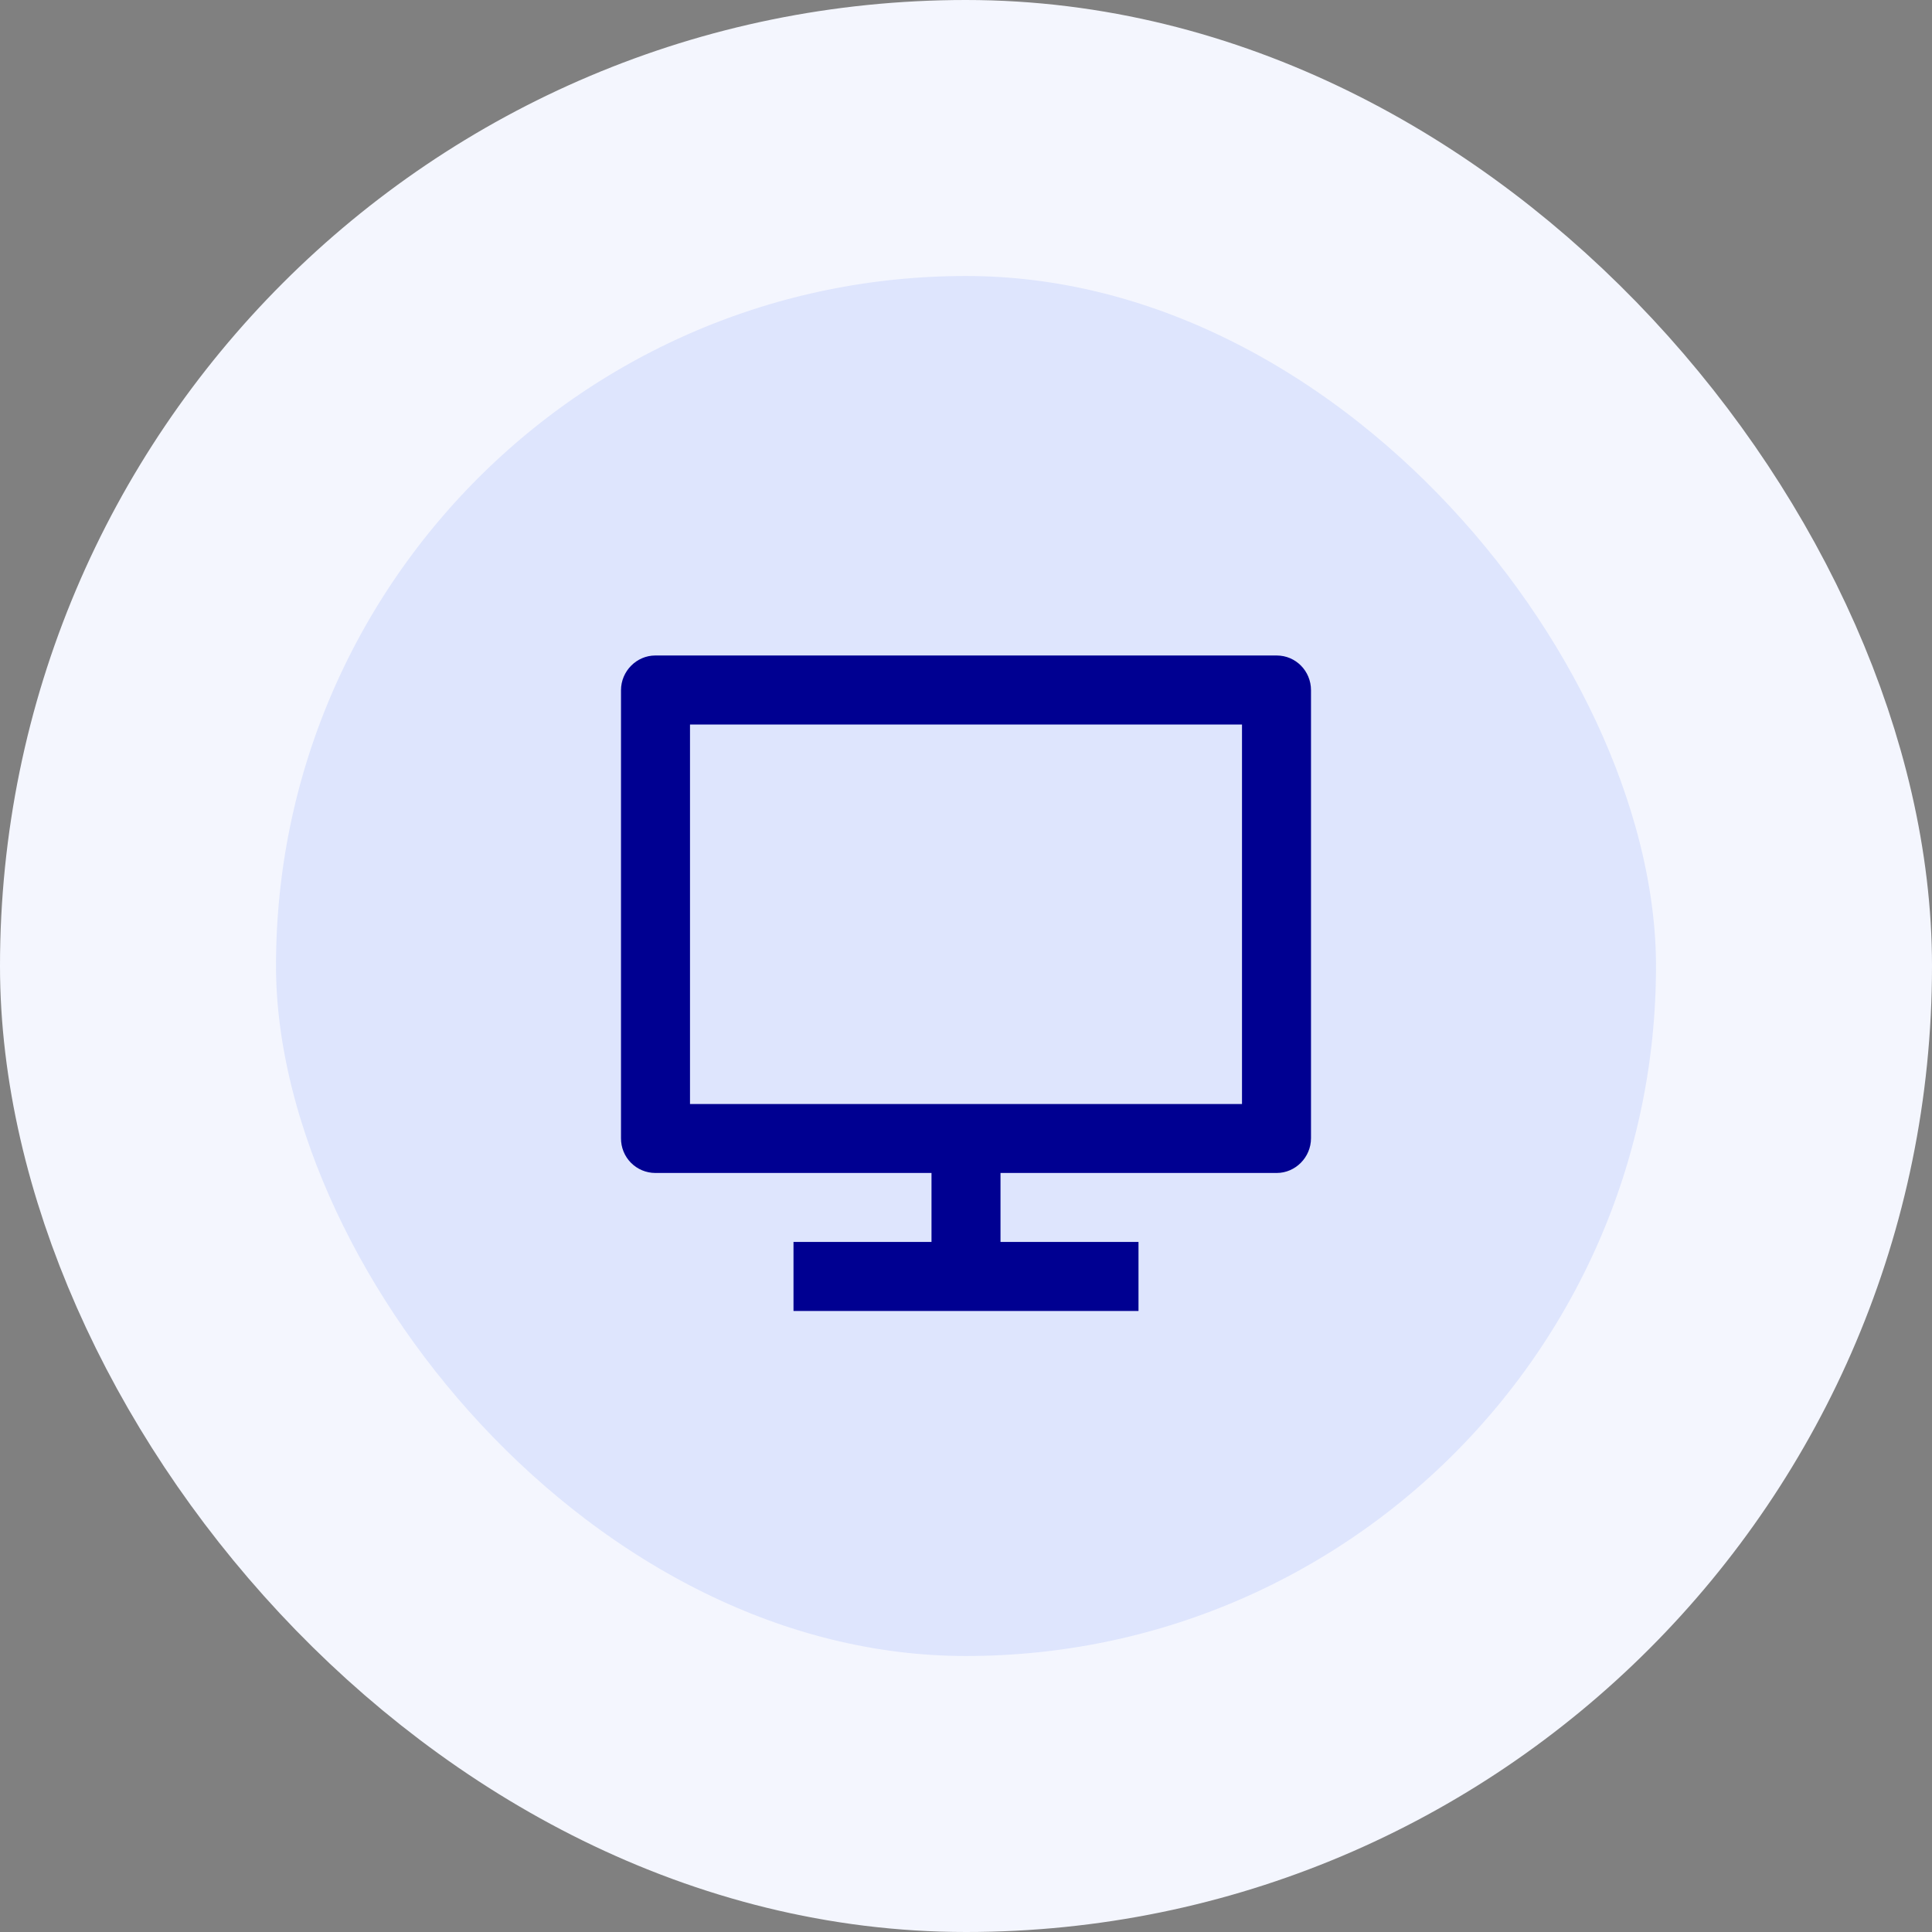 <svg width="56" height="56" viewBox="0 0 56 56" fill="none" xmlns="http://www.w3.org/2000/svg">
    <rect x="0" y="0" width="56" height="56" fill="#808080" stroke="none"/>
    <rect x="4" y="4" width="48" height="48" rx="24" fill="#DEE5FD" />
    <rect x="4" y="4" width="48" height="48" rx="24" stroke="#F4F6FE" stroke-width="8" />
    <path fill-rule="evenodd" clip-rule="evenodd"
        d="M37.008 19C37.556 19 38 19.448 38 20.006V32.992C38 33.548 37.545 33.999 37.008 33.999H29V35.999H33V37.999H23V35.999H27V33.999H18.992C18.727 33.998 18.473 33.891 18.287 33.702C18.101 33.513 17.998 33.258 18 32.992V20.006C18 19.451 18.455 19 18.992 19H37.008ZM36 21H20V32H36V21Z"
        fill="#000091" />
</svg>